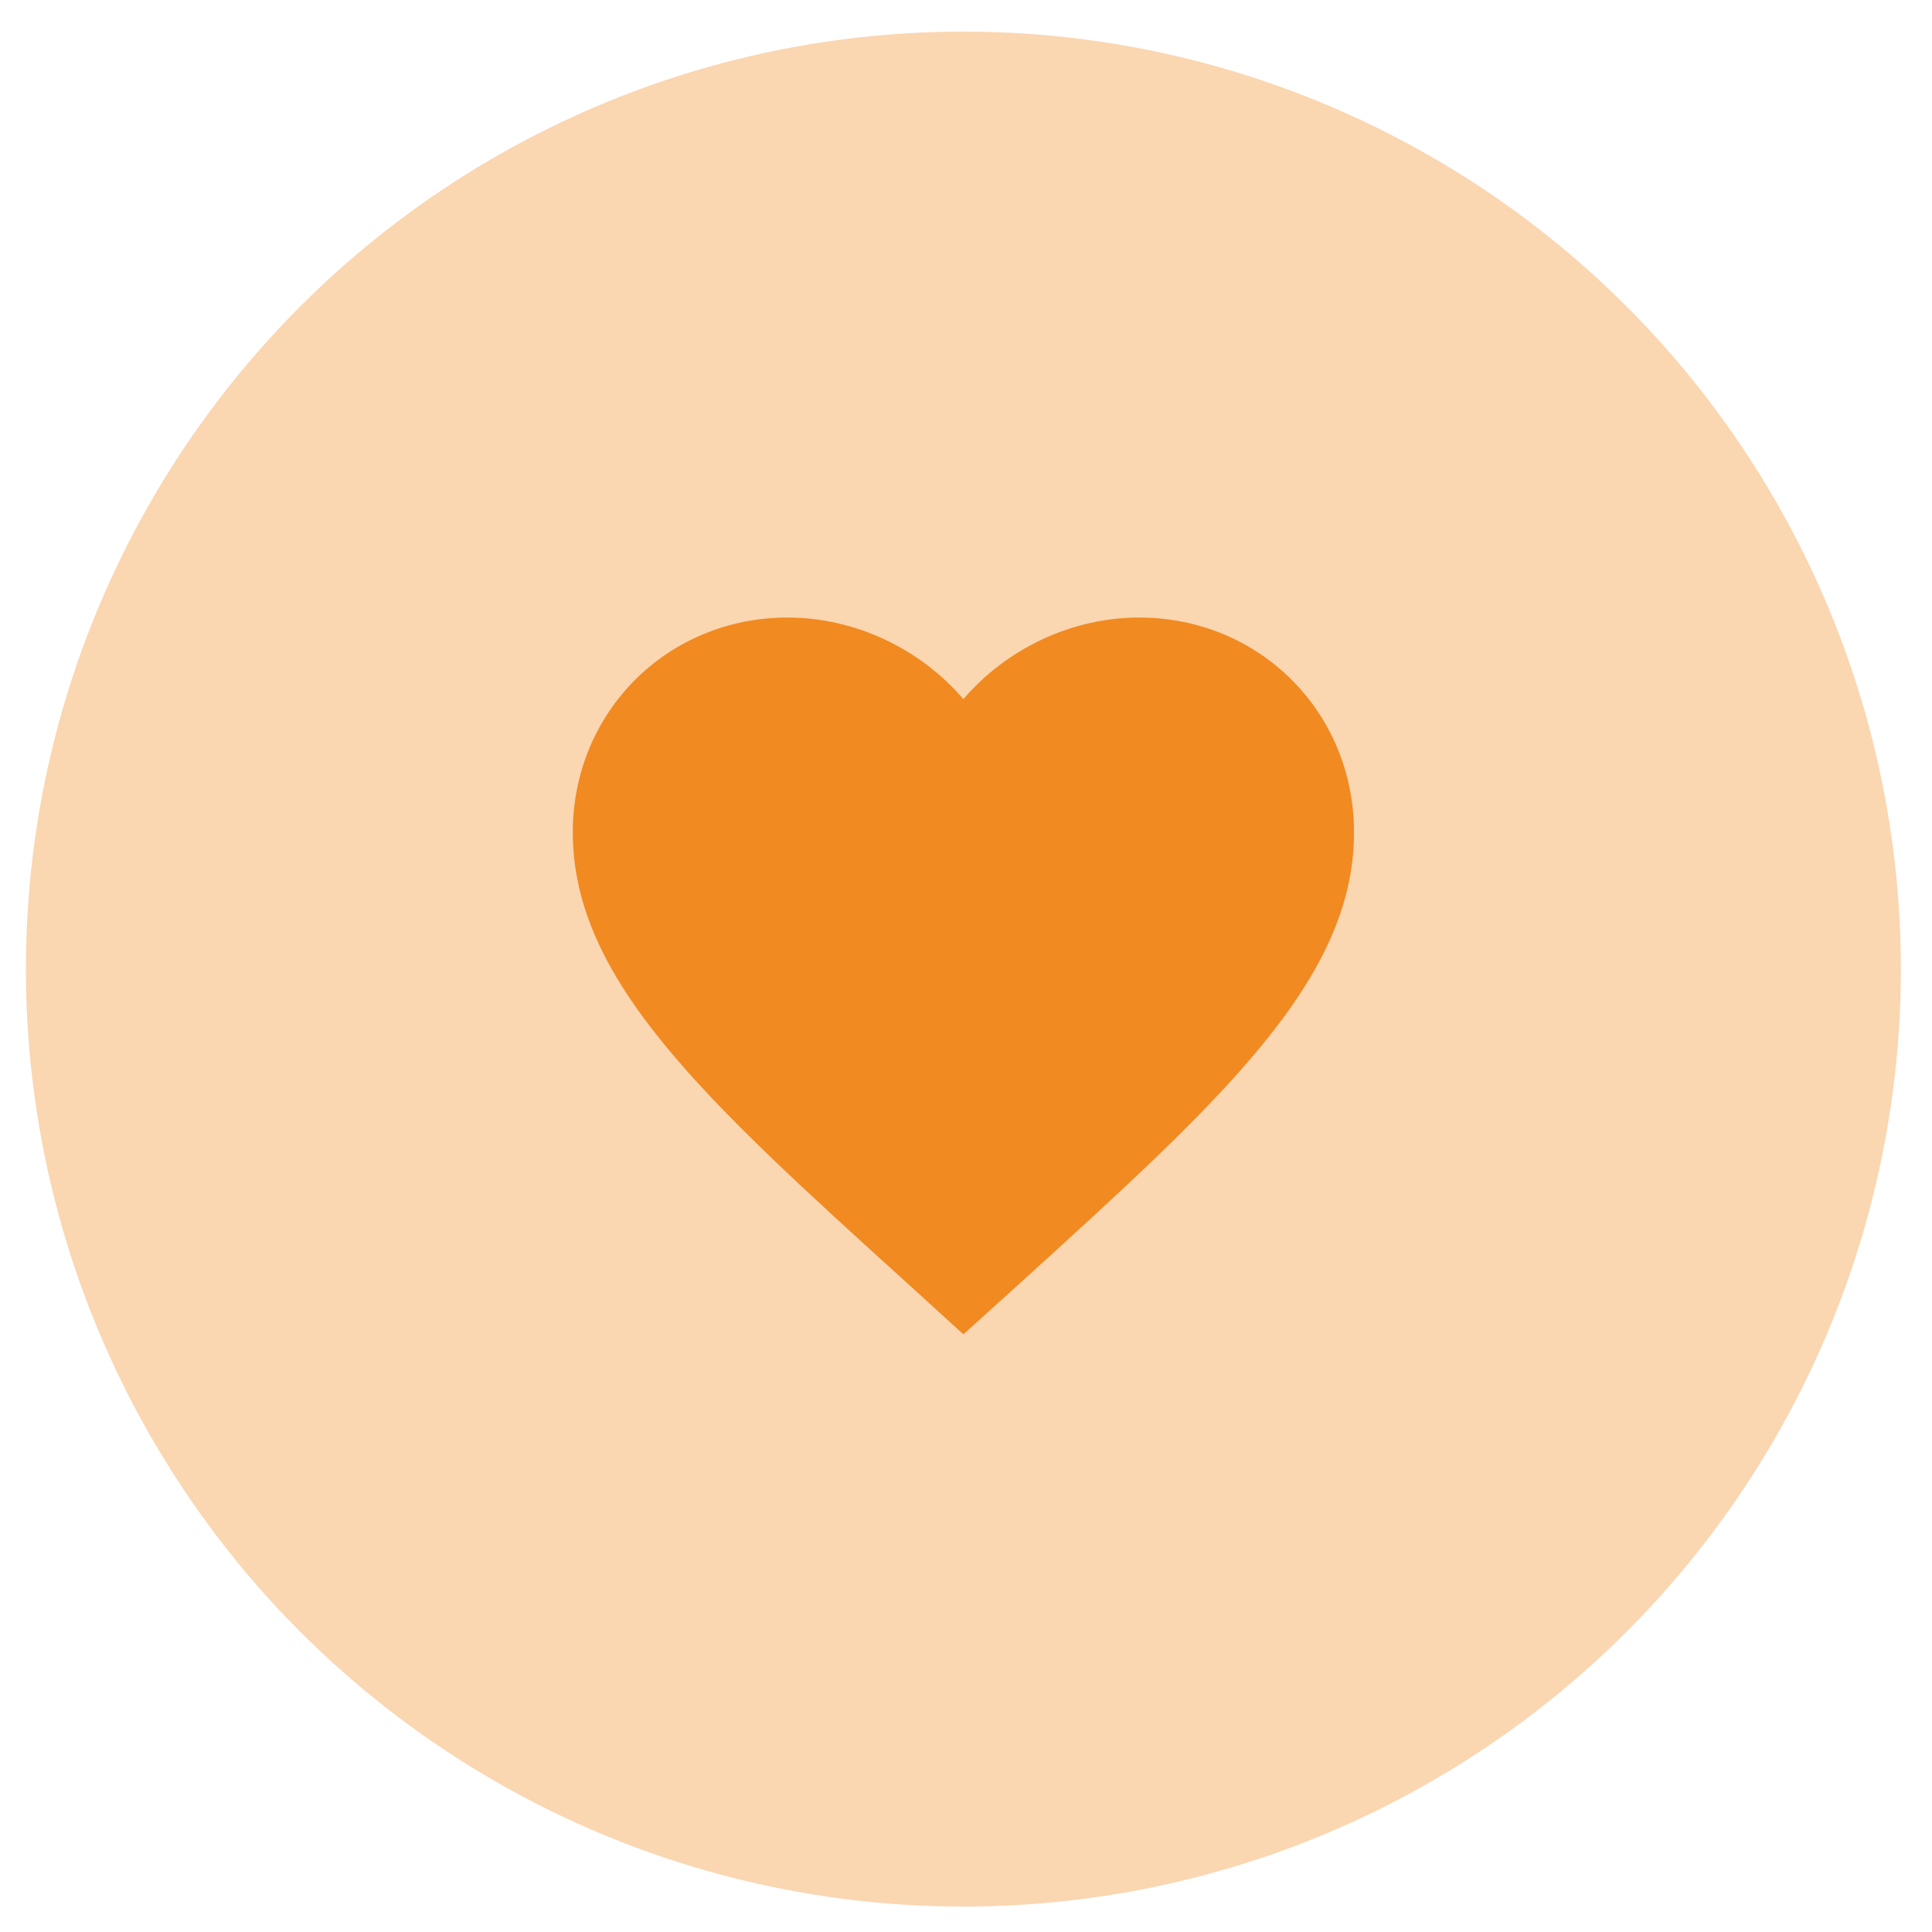 <svg width="42" height="42" viewBox="0 0 42 42" fill="none" xmlns="http://www.w3.org/2000/svg">
<circle cx="20.943" cy="21.067" r="20.38" fill="#F18A21" fill-opacity="0.35"/>
<g clip-path="url(#clip0_320_52)">
<path d="M20.943 29.007L19.712 27.886C15.339 23.92 12.452 21.305 12.452 18.095C12.452 15.48 14.507 13.425 17.122 13.425C18.599 13.425 20.018 14.113 20.943 15.2C21.869 14.113 23.287 13.425 24.764 13.425C27.38 13.425 29.435 15.48 29.435 18.095C29.435 21.305 26.548 23.92 22.174 27.894L20.943 29.007Z" fill="#F18A21"/>
</g>
<defs>
<clipPath id="clip0_320_52">
<rect width="20.38" height="20.38" fill="white" transform="translate(10.753 10.877)"/>
</clipPath>
</defs>
</svg>
